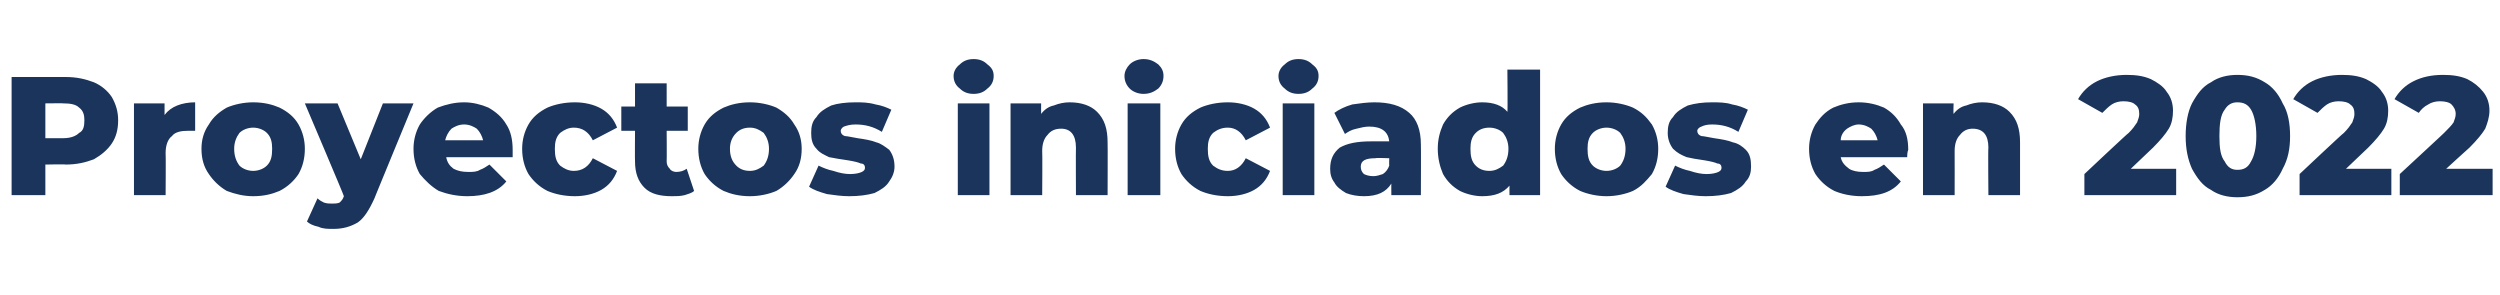 <?xml version="1.0" standalone="no"?><!DOCTYPE svg PUBLIC "-//W3C//DTD SVG 1.1//EN" "http://www.w3.org/Graphics/SVG/1.1/DTD/svg11.dtd"><svg xmlns="http://www.w3.org/2000/svg" version="1.1" width="237px" height="28px" viewBox="0 -3 237 28" style="top:-3px">  <desc>Proyectos iniciados en 2022</desc>  <defs/>  <g id="Polygon116072">    <path d="M 6.2 4.3 C 7.3 4.3 8.1 4.5 8.9 4.8 C 9.6 5.1 10.2 5.6 10.6 6.2 C 11 6.9 11.2 7.6 11.2 8.4 C 11.2 9.3 11 10 10.6 10.6 C 10.2 11.2 9.6 11.7 8.9 12.1 C 8.1 12.4 7.3 12.6 6.2 12.6 C 6.24 12.56 4.3 12.6 4.3 12.6 L 4.3 15.5 L 1.1 15.5 L 1.1 4.3 L 6.2 4.3 C 6.2 4.3 6.24 4.29 6.2 4.3 Z M 6 10.1 C 6.7 10.1 7.2 9.9 7.5 9.6 C 7.9 9.4 8 9 8 8.4 C 8 7.9 7.9 7.5 7.5 7.2 C 7.2 6.9 6.7 6.8 6 6.8 C 6.05 6.78 4.3 6.8 4.3 6.8 L 4.3 10.1 L 6 10.1 C 6 10.1 6.05 10.06 6 10.1 Z M 15.6 7.9 C 15.9 7.5 16.3 7.2 16.8 7 C 17.3 6.8 17.9 6.7 18.5 6.7 C 18.5 6.7 18.5 9.4 18.5 9.4 C 18.2 9.4 18 9.4 17.8 9.4 C 17.2 9.4 16.6 9.5 16.3 9.9 C 15.9 10.2 15.7 10.8 15.7 11.5 C 15.73 11.5 15.7 15.5 15.7 15.5 L 12.7 15.5 L 12.7 6.8 L 15.6 6.8 L 15.6 7.9 C 15.6 7.9 15.58 7.86 15.6 7.9 Z M 24 15.6 C 23.1 15.6 22.3 15.4 21.5 15.1 C 20.8 14.7 20.2 14.1 19.8 13.5 C 19.3 12.8 19.1 12 19.1 11.1 C 19.1 10.3 19.3 9.5 19.8 8.8 C 20.2 8.1 20.8 7.6 21.5 7.2 C 22.2 6.9 23.1 6.7 24 6.7 C 25 6.7 25.8 6.9 26.5 7.2 C 27.3 7.6 27.9 8.1 28.3 8.8 C 28.7 9.5 28.9 10.3 28.9 11.1 C 28.9 12 28.7 12.8 28.3 13.5 C 27.9 14.1 27.3 14.7 26.5 15.1 C 25.8 15.4 25 15.6 24 15.6 C 24 15.6 24 15.6 24 15.6 Z M 24 13.2 C 24.5 13.2 25 13 25.3 12.7 C 25.7 12.3 25.8 11.8 25.8 11.1 C 25.8 10.5 25.7 10 25.3 9.6 C 25 9.3 24.5 9.1 24 9.1 C 23.5 9.1 23 9.3 22.7 9.6 C 22.4 10 22.2 10.5 22.2 11.1 C 22.2 11.8 22.4 12.3 22.7 12.7 C 23 13 23.5 13.2 24 13.2 C 24 13.2 24 13.2 24 13.2 Z M 39.2 6.8 C 39.2 6.8 35.47 15.84 35.5 15.8 C 35 16.9 34.5 17.7 33.9 18.1 C 33.2 18.5 32.5 18.7 31.6 18.7 C 31.1 18.7 30.6 18.7 30.2 18.5 C 29.7 18.4 29.3 18.2 29.1 18 C 29.1 18 30.1 15.8 30.1 15.8 C 30.3 16 30.5 16.1 30.7 16.2 C 31 16.3 31.2 16.3 31.5 16.3 C 31.7 16.3 32 16.3 32.2 16.2 C 32.4 16 32.5 15.9 32.6 15.6 C 32.64 15.6 28.9 6.8 28.9 6.8 L 32 6.8 L 34.2 12.1 L 36.3 6.8 L 39.2 6.8 Z M 48.6 11.2 C 48.6 11.2 48.6 11.4 48.6 11.9 C 48.6 11.9 42.3 11.9 42.3 11.9 C 42.4 12.4 42.6 12.7 43 13 C 43.4 13.2 43.8 13.3 44.4 13.3 C 44.8 13.3 45.2 13.3 45.5 13.1 C 45.8 13 46.1 12.8 46.4 12.6 C 46.4 12.6 48 14.2 48 14.2 C 47.2 15.2 45.9 15.6 44.3 15.6 C 43.3 15.6 42.4 15.4 41.6 15.1 C 40.9 14.7 40.3 14.1 39.8 13.5 C 39.4 12.8 39.2 12 39.2 11.1 C 39.2 10.3 39.4 9.5 39.8 8.8 C 40.2 8.2 40.8 7.6 41.5 7.2 C 42.3 6.9 43.1 6.7 44 6.7 C 44.8 6.7 45.6 6.9 46.3 7.2 C 47 7.6 47.6 8.1 48 8.8 C 48.4 9.4 48.6 10.2 48.6 11.2 C 48.6 11.2 48.6 11.2 48.6 11.2 Z M 44 8.8 C 43.5 8.8 43.1 9 42.8 9.2 C 42.5 9.5 42.3 9.9 42.2 10.3 C 42.2 10.3 45.8 10.3 45.8 10.3 C 45.7 9.9 45.5 9.5 45.2 9.2 C 44.9 9 44.5 8.8 44 8.8 C 44 8.8 44 8.8 44 8.8 Z M 54.5 15.6 C 53.5 15.6 52.6 15.4 51.9 15.1 C 51.1 14.7 50.5 14.1 50.1 13.5 C 49.7 12.8 49.5 12 49.5 11.1 C 49.5 10.3 49.7 9.5 50.1 8.8 C 50.5 8.1 51.1 7.6 51.9 7.2 C 52.6 6.9 53.5 6.7 54.5 6.7 C 55.4 6.7 56.3 6.9 57 7.3 C 57.7 7.7 58.2 8.3 58.5 9.1 C 58.5 9.1 56.2 10.3 56.2 10.3 C 55.8 9.5 55.2 9.1 54.4 9.1 C 53.9 9.1 53.5 9.3 53.1 9.6 C 52.7 10 52.6 10.5 52.6 11.1 C 52.6 11.8 52.7 12.3 53.1 12.7 C 53.5 13 53.9 13.2 54.4 13.2 C 55.2 13.2 55.8 12.8 56.2 12 C 56.2 12 58.5 13.2 58.5 13.2 C 58.2 14 57.7 14.6 57 15 C 56.3 15.4 55.4 15.6 54.5 15.6 C 54.5 15.6 54.5 15.6 54.5 15.6 Z M 65.8 15.1 C 65.6 15.3 65.2 15.4 64.9 15.5 C 64.5 15.6 64.1 15.6 63.7 15.6 C 62.6 15.6 61.7 15.4 61.1 14.8 C 60.5 14.2 60.2 13.4 60.2 12.3 C 60.18 12.32 60.2 9.4 60.2 9.4 L 58.9 9.4 L 58.9 7.1 L 60.2 7.1 L 60.2 4.9 L 63.2 4.9 L 63.2 7.1 L 65.2 7.1 L 65.2 9.4 L 63.2 9.4 C 63.2 9.4 63.22 12.29 63.2 12.3 C 63.2 12.6 63.3 12.8 63.5 13 C 63.6 13.2 63.9 13.3 64.1 13.3 C 64.5 13.3 64.8 13.2 65.1 13 C 65.1 13 65.8 15.1 65.8 15.1 Z M 71.1 15.6 C 70.1 15.6 69.3 15.4 68.6 15.1 C 67.8 14.7 67.2 14.1 66.8 13.5 C 66.4 12.8 66.2 12 66.2 11.1 C 66.2 10.3 66.4 9.5 66.8 8.8 C 67.2 8.1 67.8 7.6 68.6 7.2 C 69.3 6.9 70.1 6.7 71.1 6.7 C 72 6.7 72.9 6.9 73.6 7.2 C 74.3 7.6 74.9 8.1 75.3 8.8 C 75.8 9.5 76 10.3 76 11.1 C 76 12 75.8 12.8 75.3 13.5 C 74.9 14.1 74.3 14.7 73.6 15.1 C 72.9 15.4 72 15.6 71.1 15.6 C 71.1 15.6 71.1 15.6 71.1 15.6 Z M 71.1 13.2 C 71.6 13.2 72 13 72.4 12.7 C 72.7 12.3 72.9 11.8 72.9 11.1 C 72.9 10.5 72.7 10 72.4 9.6 C 72 9.3 71.6 9.1 71.1 9.1 C 70.5 9.1 70.1 9.3 69.8 9.6 C 69.4 10 69.2 10.5 69.2 11.1 C 69.2 11.8 69.4 12.3 69.8 12.7 C 70.1 13 70.5 13.2 71.1 13.2 C 71.1 13.2 71.1 13.2 71.1 13.2 Z M 80.5 15.6 C 79.8 15.6 79.1 15.5 78.4 15.4 C 77.7 15.2 77.1 15 76.7 14.7 C 76.7 14.7 77.6 12.7 77.6 12.7 C 78 12.9 78.5 13.1 79 13.2 C 79.6 13.4 80.1 13.5 80.6 13.5 C 81.1 13.5 81.5 13.4 81.7 13.3 C 81.9 13.2 82 13.1 82 12.9 C 82 12.7 81.9 12.5 81.6 12.5 C 81.4 12.4 81 12.3 80.4 12.2 C 79.7 12.1 79.1 12 78.6 11.9 C 78.2 11.7 77.7 11.5 77.4 11.1 C 77 10.7 76.9 10.2 76.9 9.6 C 76.9 9 77 8.5 77.4 8.1 C 77.7 7.6 78.2 7.3 78.8 7 C 79.4 6.8 80.2 6.7 81.1 6.7 C 81.7 6.7 82.3 6.7 83 6.9 C 83.6 7 84.1 7.2 84.5 7.4 C 84.5 7.4 83.6 9.5 83.6 9.5 C 82.8 9 82 8.8 81.1 8.8 C 80.6 8.8 80.3 8.9 80 9 C 79.8 9.1 79.7 9.3 79.7 9.4 C 79.7 9.6 79.8 9.8 80.1 9.9 C 80.3 9.9 80.7 10 81.3 10.1 C 82 10.2 82.6 10.3 83.1 10.5 C 83.5 10.6 83.9 10.9 84.3 11.2 C 84.6 11.6 84.8 12.1 84.8 12.8 C 84.8 13.3 84.6 13.8 84.3 14.2 C 84 14.7 83.5 15 82.9 15.3 C 82.2 15.5 81.4 15.6 80.5 15.6 C 80.5 15.6 80.5 15.6 80.5 15.6 Z M 90.8 6.8 L 93.8 6.8 L 93.8 15.5 L 90.8 15.5 L 90.8 6.8 Z M 92.3 5.9 C 91.7 5.9 91.3 5.7 91 5.4 C 90.6 5.1 90.4 4.7 90.4 4.2 C 90.4 3.8 90.6 3.4 91 3.1 C 91.3 2.8 91.7 2.6 92.3 2.6 C 92.9 2.6 93.3 2.8 93.6 3.1 C 94 3.4 94.2 3.7 94.2 4.2 C 94.2 4.7 94 5.1 93.6 5.4 C 93.3 5.7 92.9 5.9 92.3 5.9 C 92.3 5.9 92.3 5.9 92.3 5.9 Z M 101.4 6.7 C 102.5 6.7 103.4 7 104 7.6 C 104.7 8.3 105 9.2 105 10.5 C 105.02 10.53 105 15.5 105 15.5 L 102 15.5 C 102 15.5 101.98 11.02 102 11 C 102 9.8 101.5 9.2 100.6 9.2 C 100 9.2 99.6 9.4 99.3 9.8 C 99 10.1 98.8 10.6 98.8 11.3 C 98.83 11.3 98.8 15.5 98.8 15.5 L 95.8 15.5 L 95.8 6.8 L 98.7 6.8 C 98.7 6.8 98.69 7.76 98.7 7.8 C 99 7.4 99.4 7.1 99.9 7 C 100.4 6.8 100.9 6.7 101.4 6.7 C 101.4 6.7 101.4 6.7 101.4 6.7 Z M 106.9 6.8 L 110 6.8 L 110 15.5 L 106.9 15.5 L 106.9 6.8 Z M 108.4 5.9 C 107.9 5.9 107.4 5.7 107.1 5.4 C 106.8 5.1 106.6 4.7 106.6 4.2 C 106.6 3.8 106.8 3.4 107.1 3.1 C 107.4 2.8 107.9 2.6 108.4 2.6 C 109 2.6 109.4 2.8 109.8 3.1 C 110.1 3.4 110.3 3.7 110.3 4.2 C 110.3 4.7 110.1 5.1 109.8 5.4 C 109.4 5.7 109 5.9 108.4 5.9 C 108.4 5.9 108.4 5.9 108.4 5.9 Z M 116.4 15.6 C 115.4 15.6 114.5 15.4 113.8 15.1 C 113 14.7 112.4 14.1 112 13.5 C 111.6 12.8 111.4 12 111.4 11.1 C 111.4 10.3 111.6 9.5 112 8.8 C 112.4 8.1 113 7.6 113.8 7.2 C 114.5 6.9 115.4 6.7 116.4 6.7 C 117.3 6.7 118.2 6.9 118.9 7.3 C 119.6 7.7 120.1 8.3 120.4 9.1 C 120.4 9.1 118.1 10.3 118.1 10.3 C 117.7 9.5 117.1 9.1 116.4 9.1 C 115.8 9.1 115.4 9.3 115 9.6 C 114.6 10 114.5 10.5 114.5 11.1 C 114.5 11.8 114.6 12.3 115 12.7 C 115.4 13 115.8 13.2 116.4 13.2 C 117.1 13.2 117.7 12.8 118.1 12 C 118.1 12 120.4 13.2 120.4 13.2 C 120.1 14 119.6 14.6 118.9 15 C 118.2 15.4 117.3 15.6 116.4 15.6 C 116.4 15.6 116.4 15.6 116.4 15.6 Z M 121.6 6.8 L 124.6 6.8 L 124.6 15.5 L 121.6 15.5 L 121.6 6.8 Z M 123.1 5.9 C 122.5 5.9 122.1 5.7 121.8 5.4 C 121.4 5.1 121.2 4.7 121.2 4.2 C 121.2 3.8 121.4 3.4 121.8 3.1 C 122.1 2.8 122.5 2.6 123.1 2.6 C 123.7 2.6 124.1 2.8 124.4 3.1 C 124.8 3.4 125 3.7 125 4.2 C 125 4.7 124.8 5.1 124.4 5.4 C 124.1 5.7 123.7 5.9 123.1 5.9 C 123.1 5.9 123.1 5.9 123.1 5.9 Z M 130.3 6.7 C 131.7 6.7 132.8 7 133.6 7.7 C 134.3 8.3 134.7 9.3 134.7 10.7 C 134.72 10.67 134.7 15.5 134.7 15.5 L 131.9 15.5 C 131.9 15.5 131.89 14.37 131.9 14.4 C 131.4 15.2 130.6 15.6 129.3 15.6 C 128.7 15.6 128.1 15.5 127.6 15.3 C 127.1 15 126.7 14.7 126.5 14.3 C 126.2 13.9 126.1 13.5 126.1 13 C 126.1 12.1 126.4 11.5 127 11 C 127.7 10.6 128.6 10.4 130 10.4 C 130 10.4 131.7 10.4 131.7 10.4 C 131.6 9.5 131 9 129.8 9 C 129.4 9 129 9.1 128.6 9.2 C 128.1 9.3 127.8 9.5 127.5 9.7 C 127.5 9.7 126.5 7.7 126.5 7.7 C 126.9 7.4 127.5 7.1 128.2 6.9 C 128.9 6.8 129.6 6.7 130.3 6.7 C 130.3 6.7 130.3 6.7 130.3 6.7 Z M 130.2 13.7 C 130.5 13.7 130.8 13.6 131.1 13.5 C 131.4 13.3 131.6 13 131.7 12.7 C 131.68 12.7 131.7 12 131.7 12 C 131.7 12 130.37 11.95 130.4 12 C 129.5 12 129 12.2 129 12.8 C 129 13.1 129.1 13.3 129.3 13.5 C 129.5 13.6 129.8 13.7 130.2 13.7 C 130.2 13.7 130.2 13.7 130.2 13.7 Z M 146 3.6 L 146 15.5 L 143.1 15.5 C 143.1 15.5 143.09 14.62 143.1 14.6 C 142.5 15.3 141.7 15.6 140.5 15.6 C 139.8 15.6 139 15.4 138.4 15.1 C 137.7 14.7 137.2 14.2 136.8 13.5 C 136.5 12.8 136.3 12 136.3 11.1 C 136.3 10.2 136.5 9.5 136.8 8.8 C 137.2 8.1 137.7 7.6 138.4 7.2 C 139 6.9 139.8 6.7 140.5 6.7 C 141.6 6.7 142.4 7 142.9 7.6 C 142.94 7.57 142.9 3.6 142.9 3.6 L 146 3.6 Z M 141.2 13.2 C 141.7 13.2 142.1 13 142.5 12.7 C 142.8 12.3 143 11.8 143 11.1 C 143 10.5 142.8 10 142.5 9.6 C 142.2 9.3 141.7 9.1 141.2 9.1 C 140.6 9.1 140.2 9.3 139.9 9.6 C 139.5 10 139.4 10.5 139.4 11.1 C 139.4 11.8 139.5 12.3 139.9 12.7 C 140.2 13 140.6 13.2 141.2 13.2 C 141.2 13.2 141.2 13.2 141.2 13.2 Z M 152.3 15.6 C 151.4 15.6 150.5 15.4 149.8 15.1 C 149 14.7 148.4 14.1 148 13.5 C 147.6 12.8 147.4 12 147.4 11.1 C 147.4 10.3 147.6 9.5 148 8.8 C 148.4 8.1 149 7.6 149.8 7.2 C 150.5 6.9 151.3 6.7 152.3 6.7 C 153.2 6.7 154.1 6.9 154.8 7.2 C 155.6 7.6 156.1 8.1 156.6 8.8 C 157 9.5 157.2 10.3 157.2 11.1 C 157.2 12 157 12.8 156.6 13.5 C 156.1 14.1 155.6 14.7 154.8 15.1 C 154.1 15.4 153.2 15.6 152.3 15.6 C 152.3 15.6 152.3 15.6 152.3 15.6 Z M 152.3 13.2 C 152.8 13.2 153.3 13 153.6 12.7 C 153.9 12.3 154.1 11.8 154.1 11.1 C 154.1 10.5 153.9 10 153.6 9.6 C 153.3 9.3 152.8 9.1 152.3 9.1 C 151.8 9.1 151.3 9.3 151 9.6 C 150.6 10 150.5 10.5 150.5 11.1 C 150.5 11.8 150.6 12.3 151 12.7 C 151.3 13 151.8 13.2 152.3 13.2 C 152.3 13.2 152.3 13.2 152.3 13.2 Z M 161.7 15.6 C 161 15.6 160.3 15.5 159.6 15.4 C 158.9 15.2 158.3 15 157.9 14.7 C 157.9 14.7 158.8 12.7 158.8 12.7 C 159.2 12.9 159.7 13.1 160.2 13.2 C 160.8 13.4 161.3 13.5 161.8 13.5 C 162.3 13.5 162.7 13.4 162.9 13.3 C 163.1 13.2 163.2 13.1 163.2 12.9 C 163.2 12.7 163.1 12.5 162.8 12.5 C 162.6 12.4 162.2 12.3 161.6 12.2 C 160.9 12.1 160.3 12 159.9 11.9 C 159.4 11.7 159 11.5 158.6 11.1 C 158.3 10.7 158.1 10.2 158.1 9.6 C 158.1 9 158.2 8.5 158.6 8.1 C 158.9 7.6 159.4 7.3 160 7 C 160.7 6.8 161.4 6.7 162.3 6.7 C 162.9 6.7 163.6 6.7 164.2 6.9 C 164.8 7 165.3 7.2 165.7 7.4 C 165.7 7.4 164.8 9.5 164.8 9.5 C 164 9 163.2 8.8 162.3 8.8 C 161.8 8.8 161.5 8.9 161.3 9 C 161 9.1 160.9 9.3 160.9 9.4 C 160.9 9.6 161 9.8 161.3 9.9 C 161.5 9.9 161.9 10 162.5 10.1 C 163.2 10.2 163.8 10.3 164.3 10.5 C 164.8 10.6 165.2 10.9 165.5 11.2 C 165.9 11.6 166 12.1 166 12.8 C 166 13.3 165.9 13.8 165.5 14.2 C 165.2 14.7 164.7 15 164.1 15.3 C 163.4 15.5 162.6 15.6 161.7 15.6 C 161.7 15.6 161.7 15.6 161.7 15.6 Z M 180.9 11.2 C 180.9 11.2 180.8 11.4 180.8 11.9 C 180.8 11.9 174.5 11.9 174.5 11.9 C 174.6 12.4 174.9 12.7 175.3 13 C 175.6 13.2 176.1 13.3 176.6 13.3 C 177.1 13.3 177.4 13.3 177.7 13.1 C 178 13 178.3 12.8 178.6 12.6 C 178.6 12.6 180.2 14.2 180.2 14.2 C 179.4 15.2 178.2 15.6 176.5 15.6 C 175.5 15.6 174.6 15.4 173.9 15.1 C 173.1 14.7 172.5 14.1 172.1 13.5 C 171.7 12.8 171.5 12 171.5 11.1 C 171.5 10.3 171.7 9.5 172.1 8.8 C 172.5 8.2 173 7.6 173.8 7.2 C 174.5 6.9 175.3 6.7 176.2 6.7 C 177.1 6.7 177.9 6.9 178.6 7.2 C 179.3 7.6 179.8 8.1 180.2 8.8 C 180.7 9.4 180.9 10.2 180.9 11.2 C 180.9 11.2 180.9 11.2 180.9 11.2 Z M 176.2 8.8 C 175.8 8.8 175.4 9 175.1 9.2 C 174.7 9.5 174.5 9.9 174.5 10.3 C 174.5 10.3 178 10.3 178 10.3 C 177.9 9.9 177.7 9.5 177.4 9.2 C 177.1 9 176.7 8.8 176.2 8.8 C 176.2 8.8 176.2 8.8 176.2 8.8 Z M 187.9 6.7 C 189 6.7 189.9 7 190.5 7.6 C 191.2 8.3 191.5 9.2 191.5 10.5 C 191.5 10.53 191.5 15.5 191.5 15.5 L 188.5 15.5 C 188.5 15.5 188.46 11.02 188.5 11 C 188.5 9.8 188 9.2 187 9.2 C 186.5 9.2 186.1 9.4 185.8 9.8 C 185.5 10.1 185.3 10.6 185.3 11.3 C 185.31 11.3 185.3 15.5 185.3 15.5 L 182.3 15.5 L 182.3 6.8 L 185.2 6.8 C 185.2 6.8 185.17 7.76 185.2 7.8 C 185.5 7.4 185.9 7.1 186.4 7 C 186.9 6.8 187.4 6.7 187.9 6.7 C 187.9 6.7 187.9 6.7 187.9 6.7 Z M 206.3 13 L 206.3 15.5 L 197.6 15.5 L 197.6 13.5 C 197.6 13.5 201.76 9.58 201.8 9.6 C 202.2 9.2 202.4 8.9 202.6 8.6 C 202.7 8.3 202.8 8.1 202.8 7.8 C 202.8 7.4 202.7 7.1 202.4 6.9 C 202.2 6.7 201.8 6.6 201.3 6.6 C 200.9 6.6 200.5 6.7 200.2 6.9 C 199.9 7.1 199.6 7.4 199.3 7.7 C 199.3 7.7 197 6.4 197 6.4 C 197.4 5.7 198 5.1 198.8 4.7 C 199.6 4.3 200.6 4.1 201.6 4.1 C 202.5 4.1 203.2 4.2 203.9 4.5 C 204.5 4.8 205.1 5.2 205.4 5.7 C 205.8 6.2 206 6.8 206 7.5 C 206 8.1 205.9 8.7 205.6 9.2 C 205.3 9.7 204.8 10.3 204.1 11 C 204.08 11.02 202 13 202 13 L 206.3 13 Z M 212.1 15.7 C 211.2 15.7 210.3 15.5 209.6 15 C 208.8 14.6 208.3 13.9 207.8 13 C 207.4 12.1 207.2 11.1 207.2 9.9 C 207.2 8.7 207.4 7.6 207.8 6.8 C 208.3 5.9 208.8 5.2 209.6 4.8 C 210.3 4.3 211.2 4.1 212.1 4.1 C 213.1 4.1 213.9 4.3 214.7 4.8 C 215.4 5.2 216 5.9 216.4 6.8 C 216.9 7.6 217.1 8.7 217.1 9.9 C 217.1 11.1 216.9 12.1 216.4 13 C 216 13.9 215.4 14.6 214.7 15 C 213.9 15.5 213.1 15.7 212.1 15.7 C 212.1 15.7 212.1 15.7 212.1 15.7 Z M 212.1 13.1 C 212.7 13.1 213.1 12.9 213.4 12.3 C 213.7 11.8 213.9 11 213.9 9.9 C 213.9 8.8 213.7 7.9 213.4 7.4 C 213.1 6.9 212.7 6.7 212.1 6.7 C 211.6 6.7 211.2 6.9 210.9 7.4 C 210.5 7.9 210.4 8.8 210.4 9.9 C 210.4 11 210.5 11.8 210.9 12.3 C 211.2 12.9 211.6 13.1 212.1 13.1 C 212.1 13.1 212.1 13.1 212.1 13.1 Z M 226.7 13 L 226.7 15.5 L 218 15.5 L 218 13.5 C 218 13.5 222.16 9.58 222.2 9.6 C 222.6 9.2 222.8 8.9 223 8.6 C 223.1 8.3 223.2 8.1 223.2 7.8 C 223.2 7.4 223.1 7.1 222.8 6.9 C 222.6 6.7 222.2 6.6 221.7 6.6 C 221.3 6.6 220.9 6.7 220.6 6.9 C 220.3 7.1 220 7.4 219.7 7.7 C 219.7 7.7 217.4 6.4 217.4 6.4 C 217.8 5.7 218.4 5.1 219.2 4.7 C 220 4.3 221 4.1 222 4.1 C 222.9 4.1 223.6 4.2 224.3 4.5 C 224.9 4.8 225.5 5.2 225.8 5.7 C 226.2 6.2 226.4 6.8 226.4 7.5 C 226.4 8.1 226.3 8.7 226 9.2 C 225.7 9.7 225.2 10.3 224.5 11 C 224.48 11.02 222.4 13 222.4 13 L 226.7 13 Z M 236.3 13 L 236.3 15.5 L 227.5 15.5 L 227.5 13.5 C 227.5 13.5 231.74 9.58 231.7 9.6 C 232.1 9.2 232.4 8.9 232.6 8.6 C 232.7 8.3 232.8 8.1 232.8 7.8 C 232.8 7.4 232.6 7.1 232.4 6.9 C 232.2 6.7 231.8 6.6 231.3 6.6 C 230.9 6.6 230.5 6.7 230.2 6.9 C 229.8 7.1 229.5 7.4 229.3 7.7 C 229.3 7.7 227 6.4 227 6.4 C 227.4 5.7 228 5.1 228.8 4.7 C 229.6 4.3 230.5 4.1 231.6 4.1 C 232.5 4.1 233.2 4.2 233.9 4.5 C 234.5 4.8 235 5.2 235.4 5.7 C 235.8 6.2 236 6.8 236 7.5 C 236 8.1 235.8 8.7 235.6 9.2 C 235.3 9.7 234.8 10.3 234.1 11 C 234.06 11.02 231.9 13 231.9 13 L 236.3 13 Z " stroke="none" fill="#1b345c"/>  </g></svg>